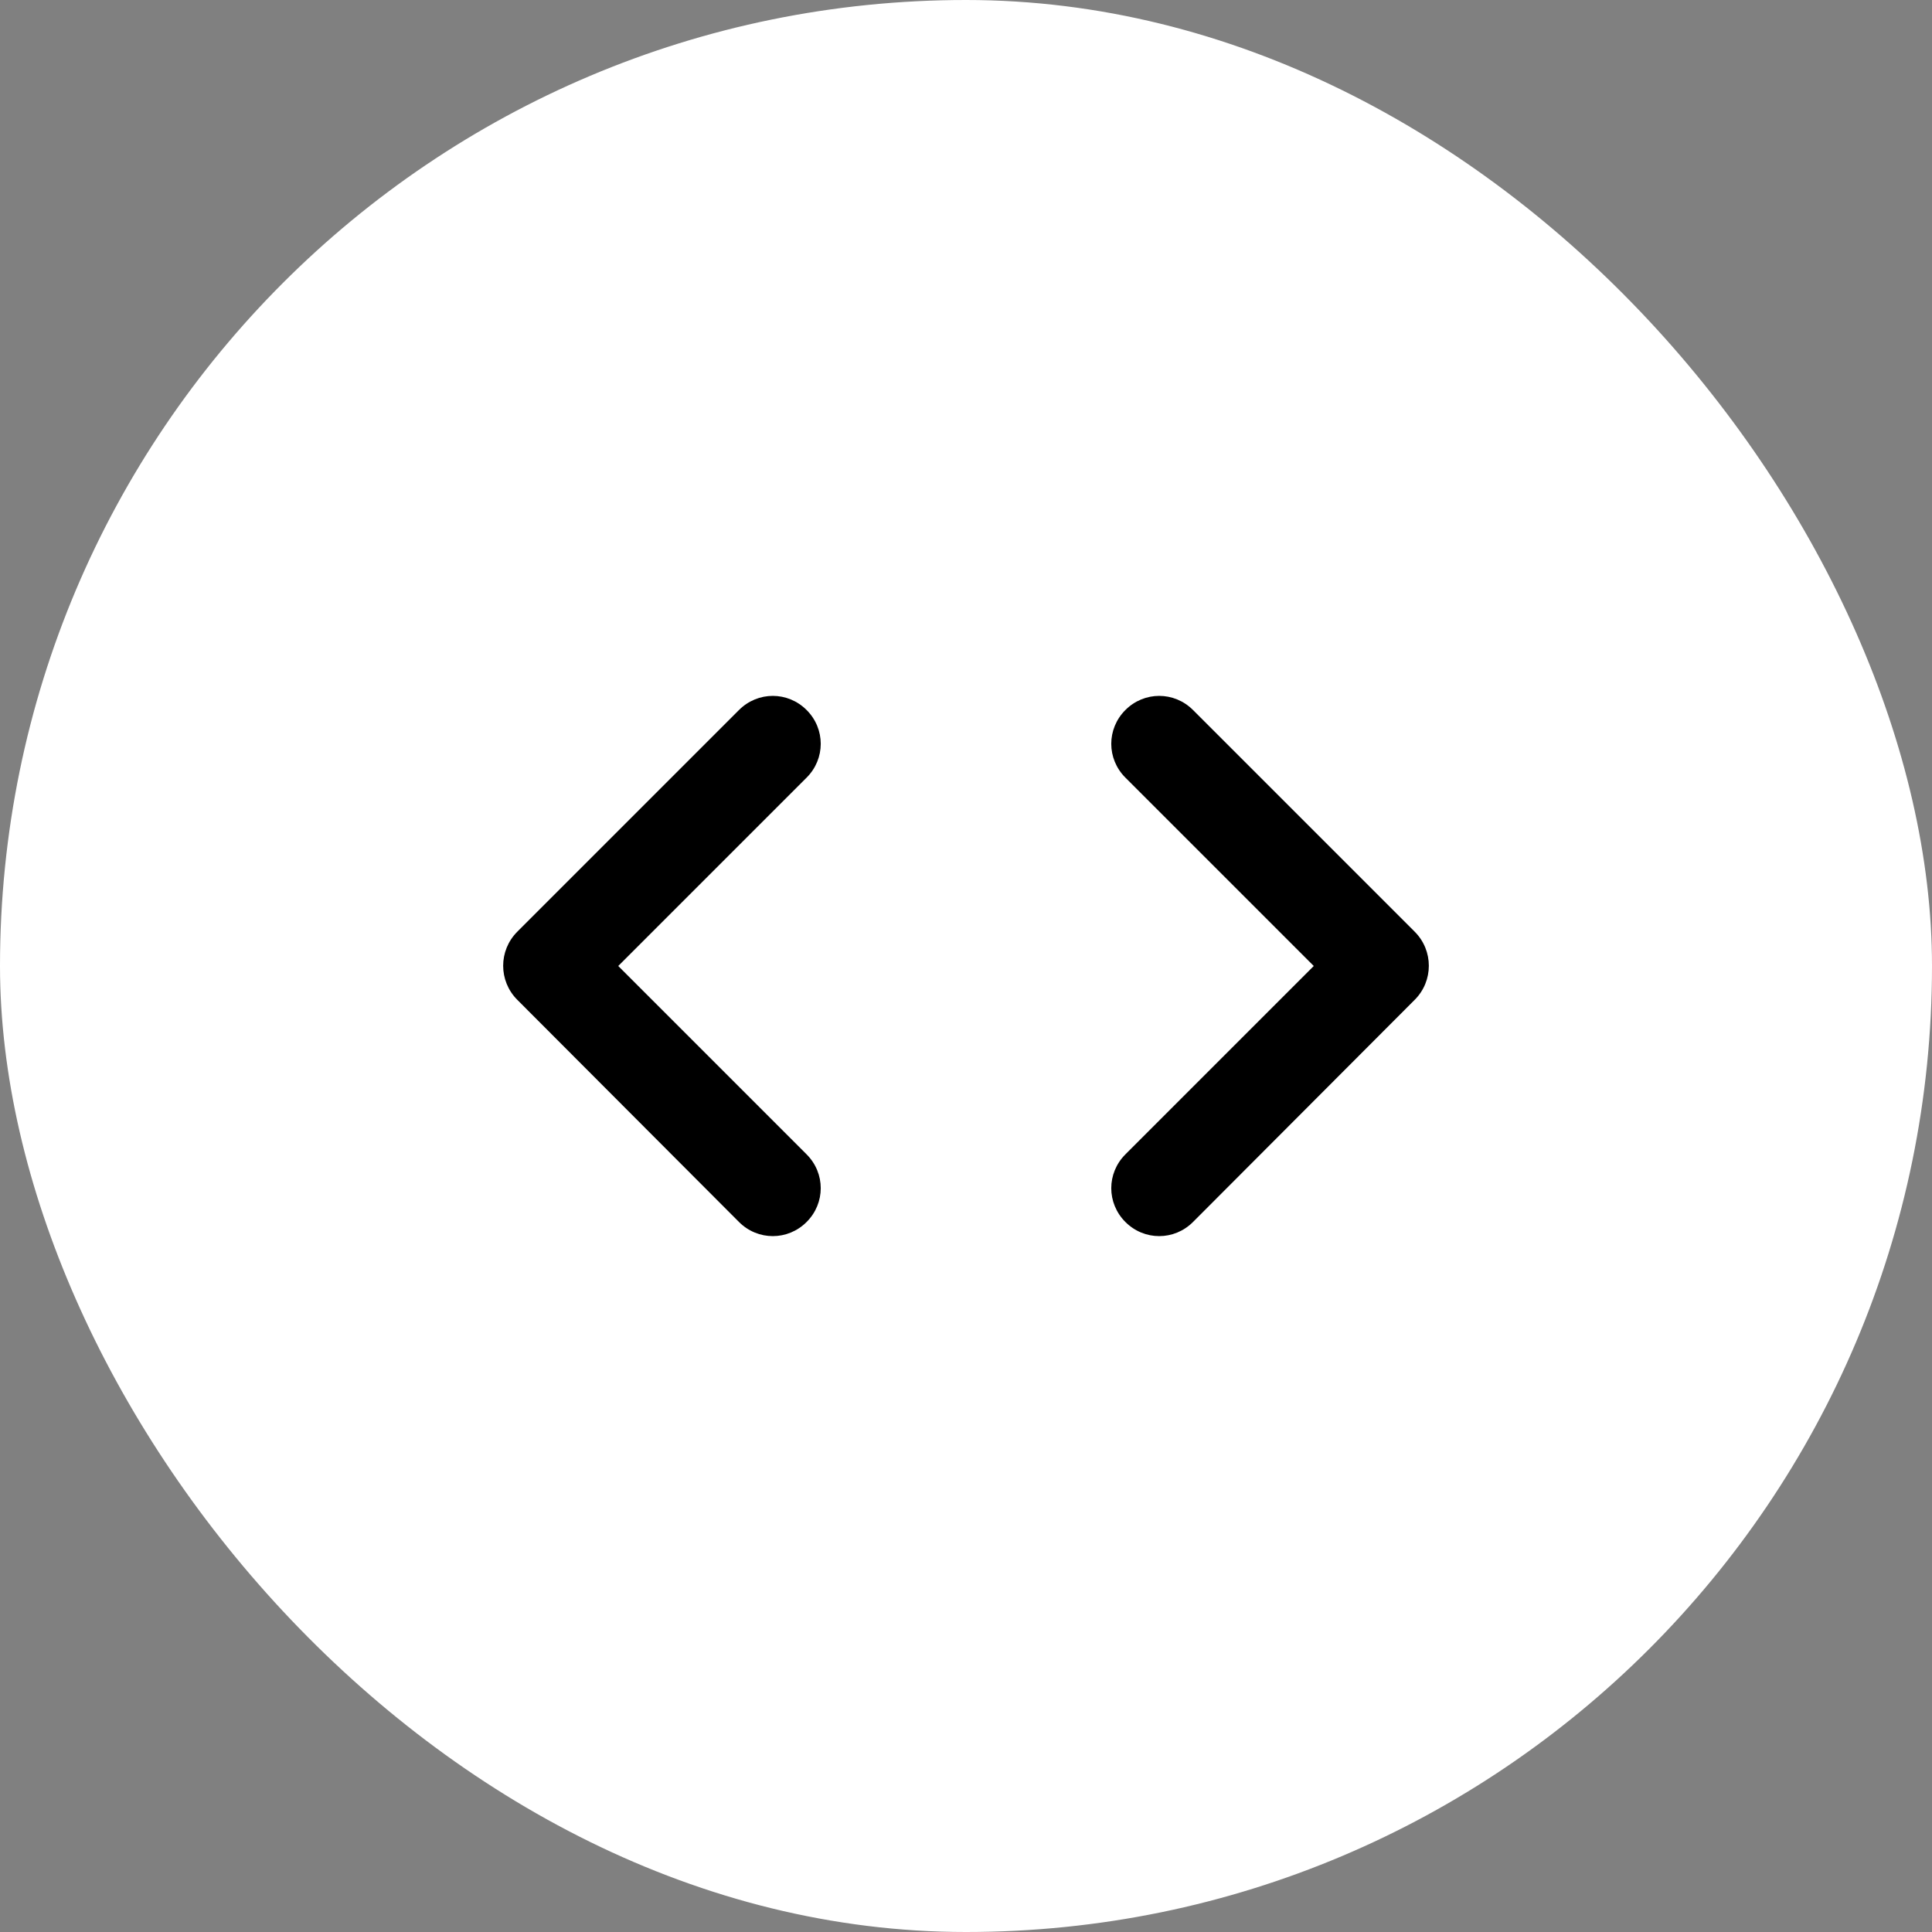 <svg width="80" height="80" viewBox="0 0 80 80" fill="none" xmlns="http://www.w3.org/2000/svg">
<rect x="0" y="0" width="80" height="80" fill="#808080" stroke="none"/>
<rect width="80" height="80" rx="40" fill="white"/>
<path d="M33.4 47.8L25.6 40L33.4 32.2C34.18 31.42 34.18 30.18 33.4 29.4C32.62 28.62 31.38 28.62 30.6 29.4L21.42 38.58C20.64 39.36 20.64 40.62 21.42 41.4L30.6 50.6C31.38 51.38 32.62 51.38 33.4 50.6C34.18 49.82 34.18 48.58 33.4 47.8ZM46.6 47.8L54.4 40L46.6 32.2C45.82 31.42 45.82 30.18 46.6 29.4C47.38 28.62 48.62 28.62 49.4 29.4L58.58 38.58C59.36 39.36 59.36 40.62 58.58 41.4L49.4 50.6C48.62 51.38 47.38 51.38 46.6 50.6C45.82 49.82 45.82 48.58 46.6 47.8Z" fill="black"/>
</svg>
